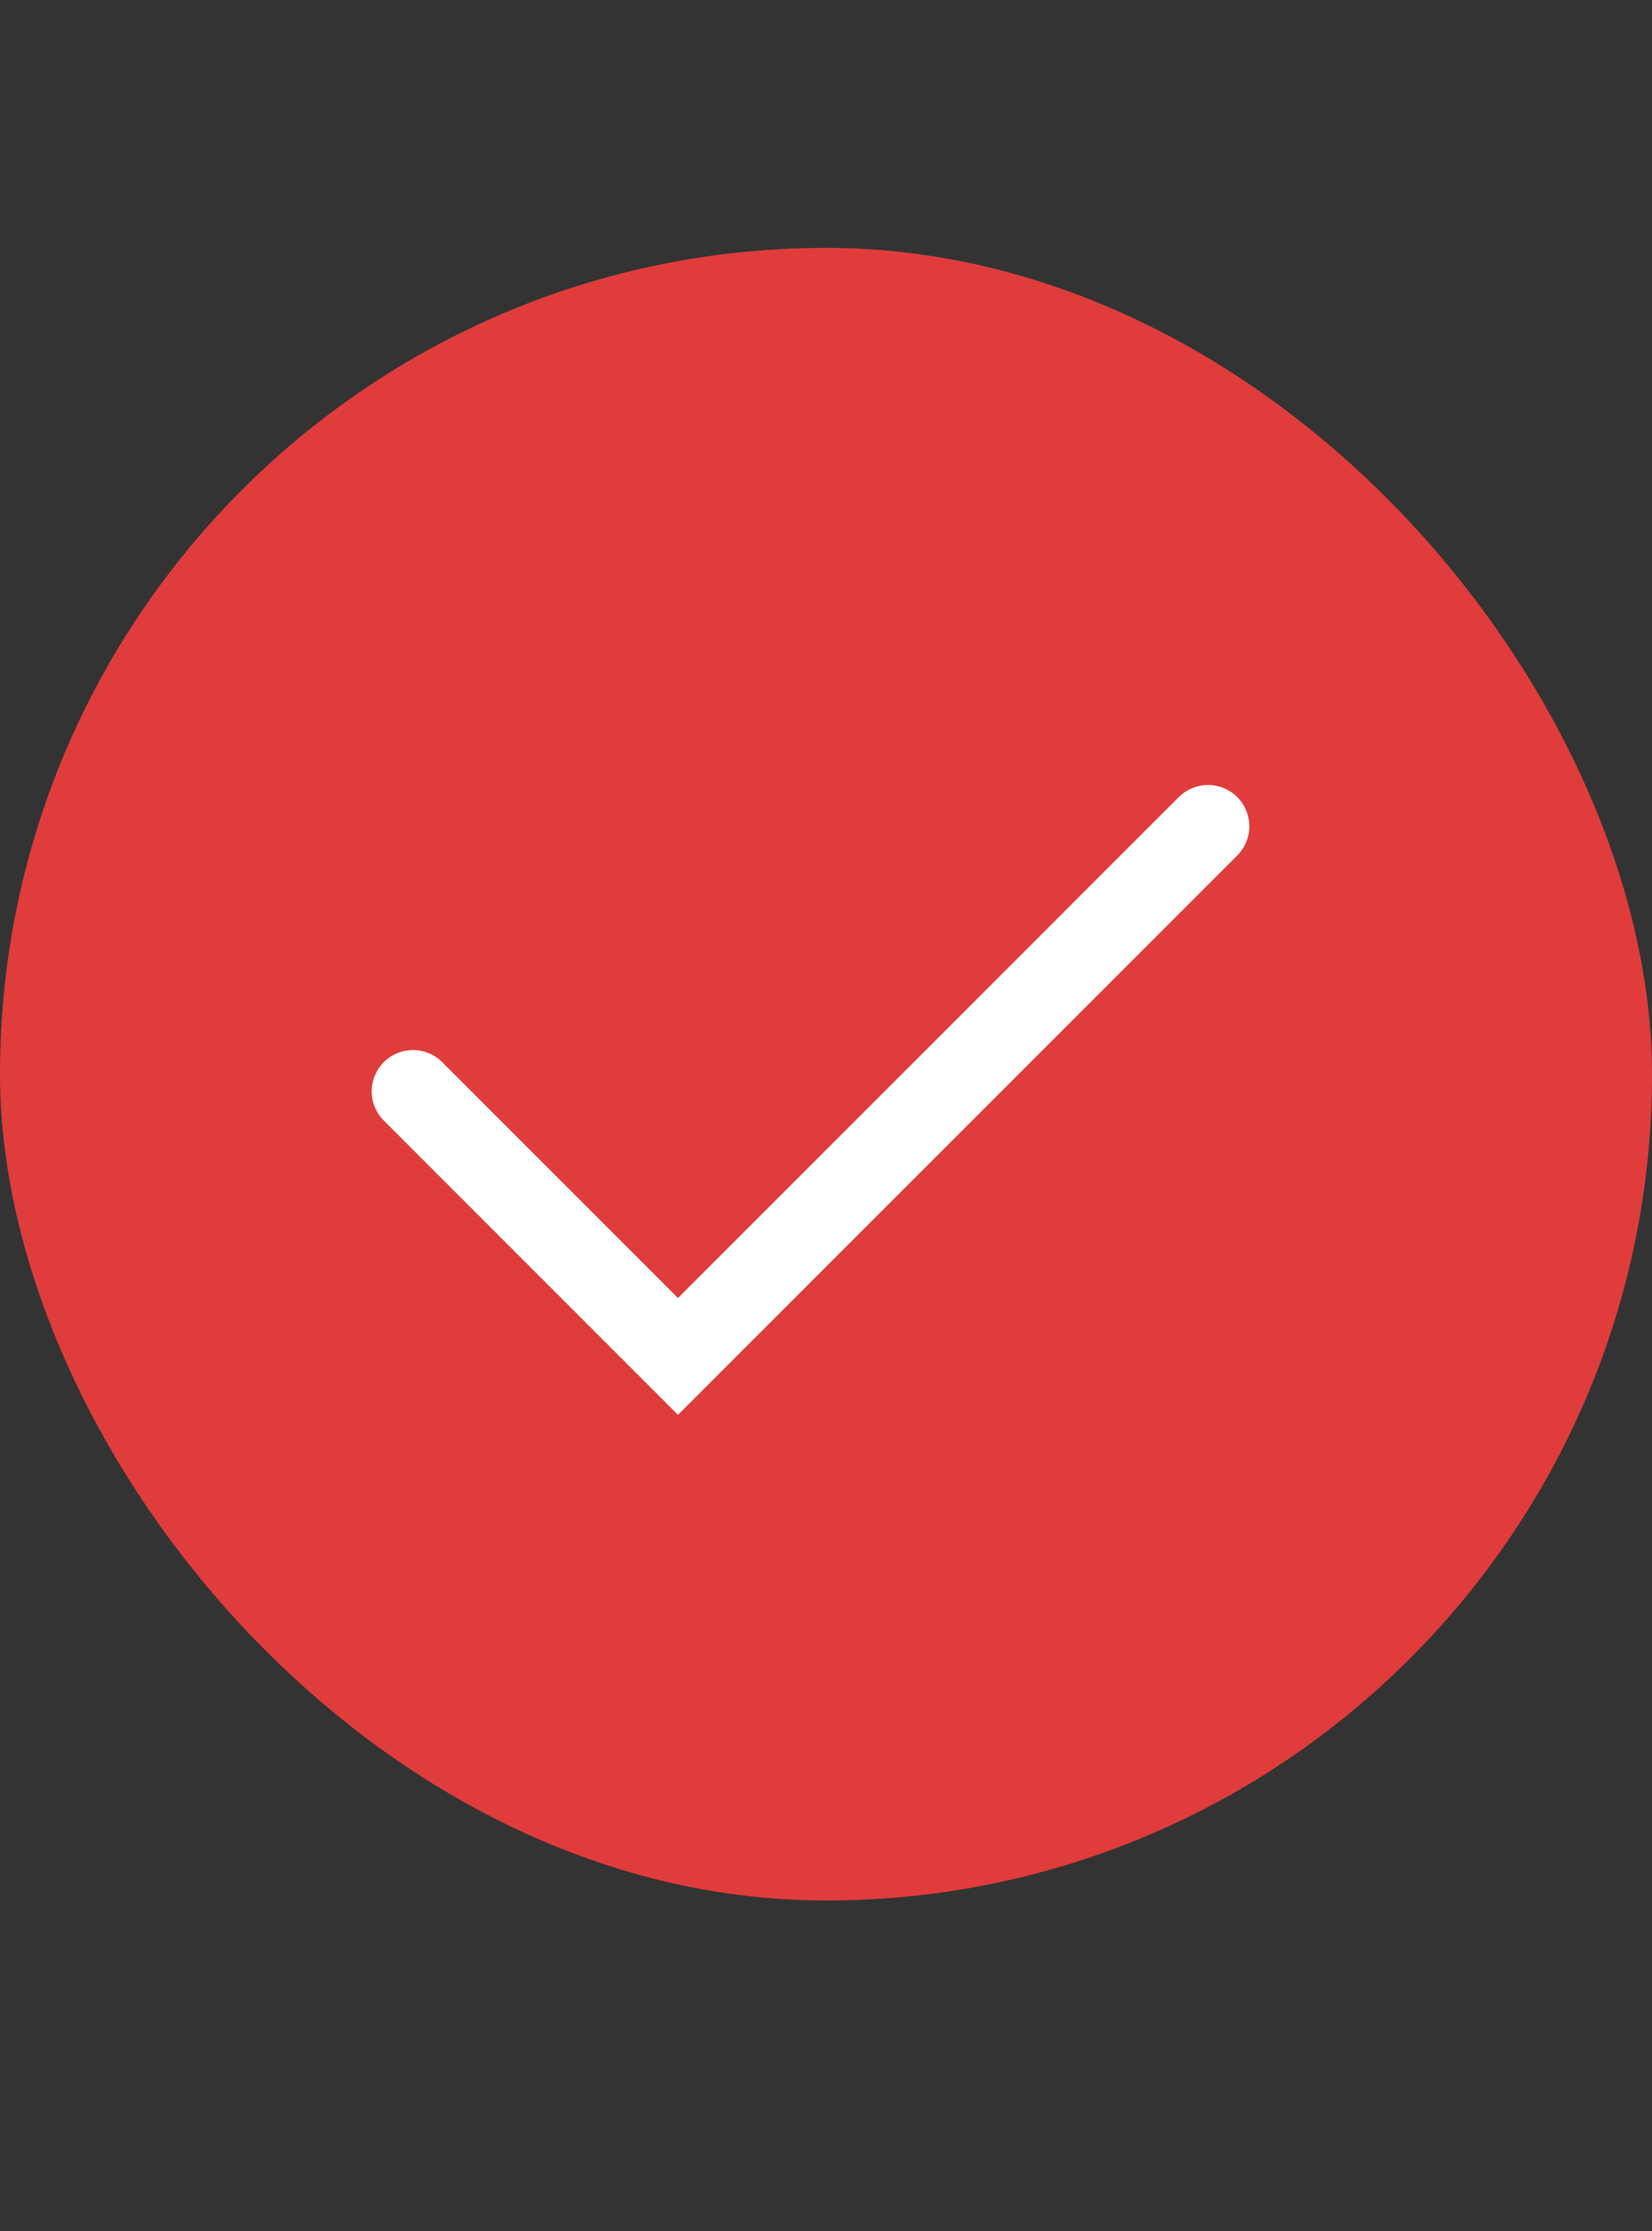 <?xml version="1.0" encoding="UTF-8"?> <svg xmlns="http://www.w3.org/2000/svg" width="20" height="27" viewBox="0 0 20 27" fill="none"><rect x="0" y="0" width="20" height="27" fill="#333333" stroke="none"/><rect y="3" width="20" height="20" rx="10" fill="#E03C3C"></rect><path d="M14.625 10L8.208 16.416L5 13.208" stroke="white" stroke-linecap="round"></path></svg> 